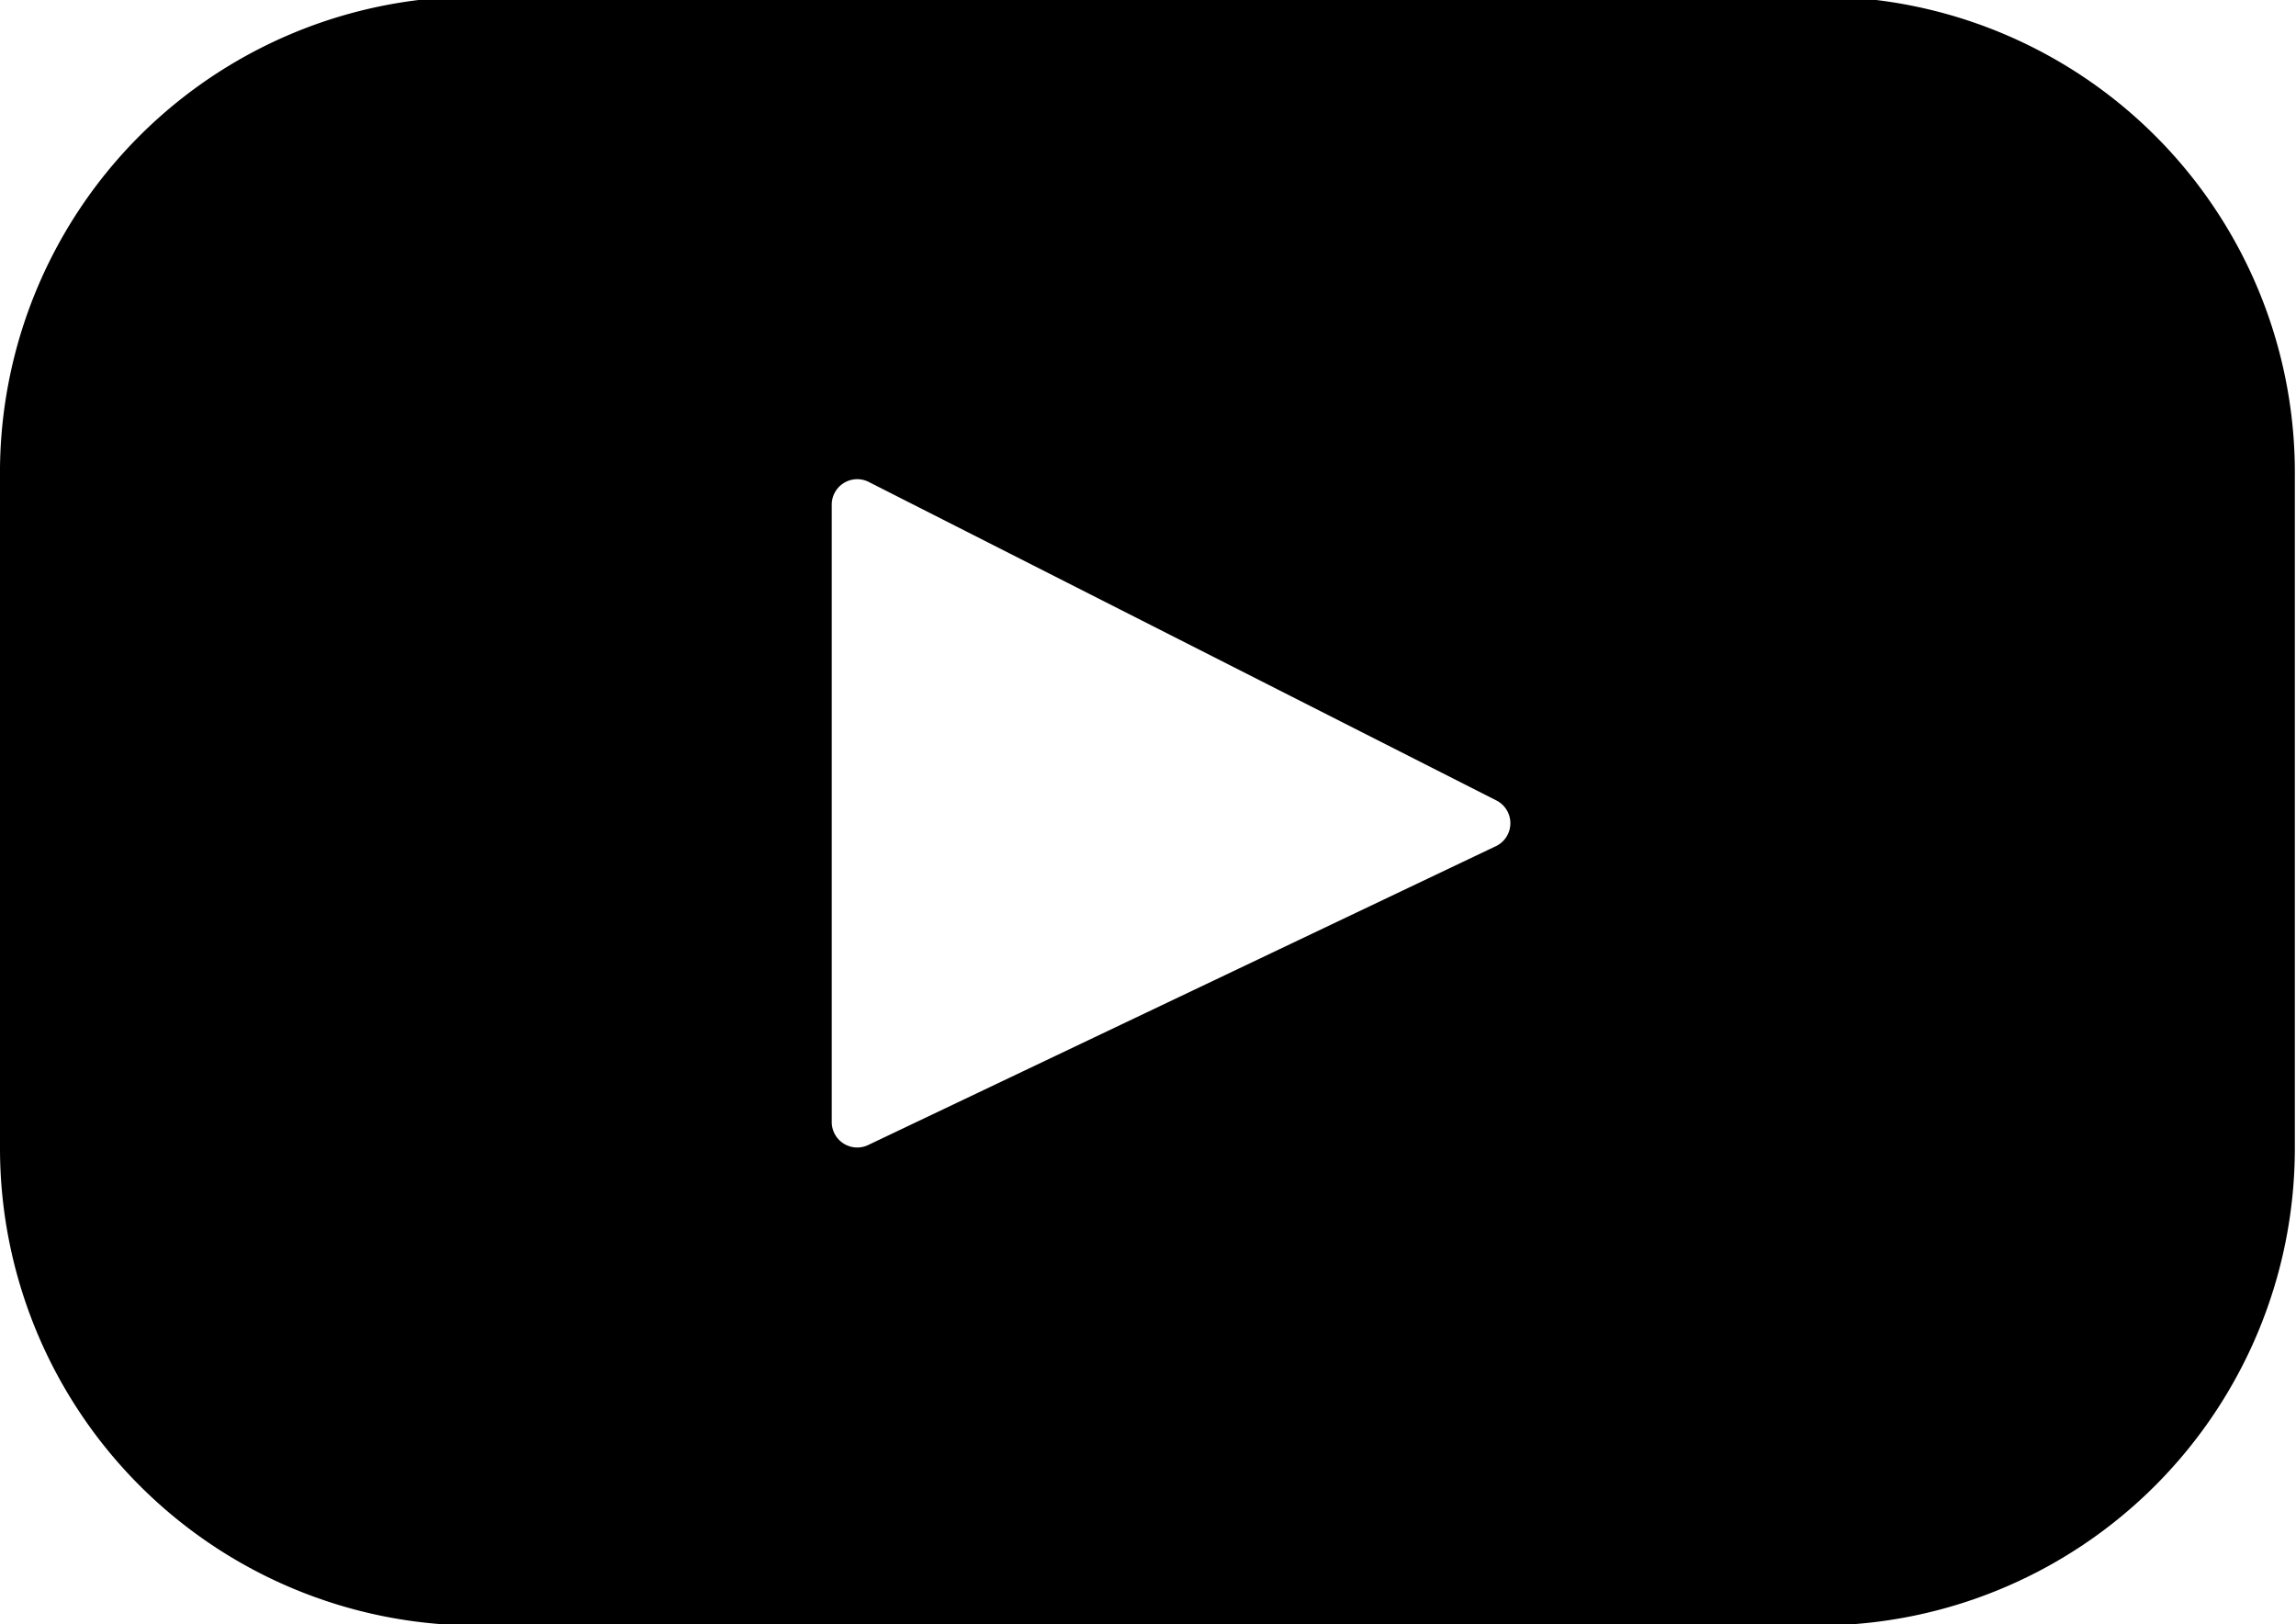 <svg id="you_tube" data-name="you tube" xmlns="http://www.w3.org/2000/svg" width="19.82" height="14.02" viewBox="0 0 19.82 14.02"><title>icono-youtube</title><path d="M15.78,3H4.19A4.11,4.11,0,0,0,.08,7.15v5.79a4.12,4.12,0,0,0,4.11,4.12H15.78a4.12,4.12,0,0,0,4.11-4.12V7.15A4.11,4.11,0,0,0,15.78,3ZM13,10.33,7.58,12.91a.22.22,0,0,1-.32-.2V7.38a.22.22,0,0,1,.32-.19L13,9.94A.22.22,0,0,1,13,10.33Z" transform="translate(-0.08 -3.03)" fill="#000000"/></svg>